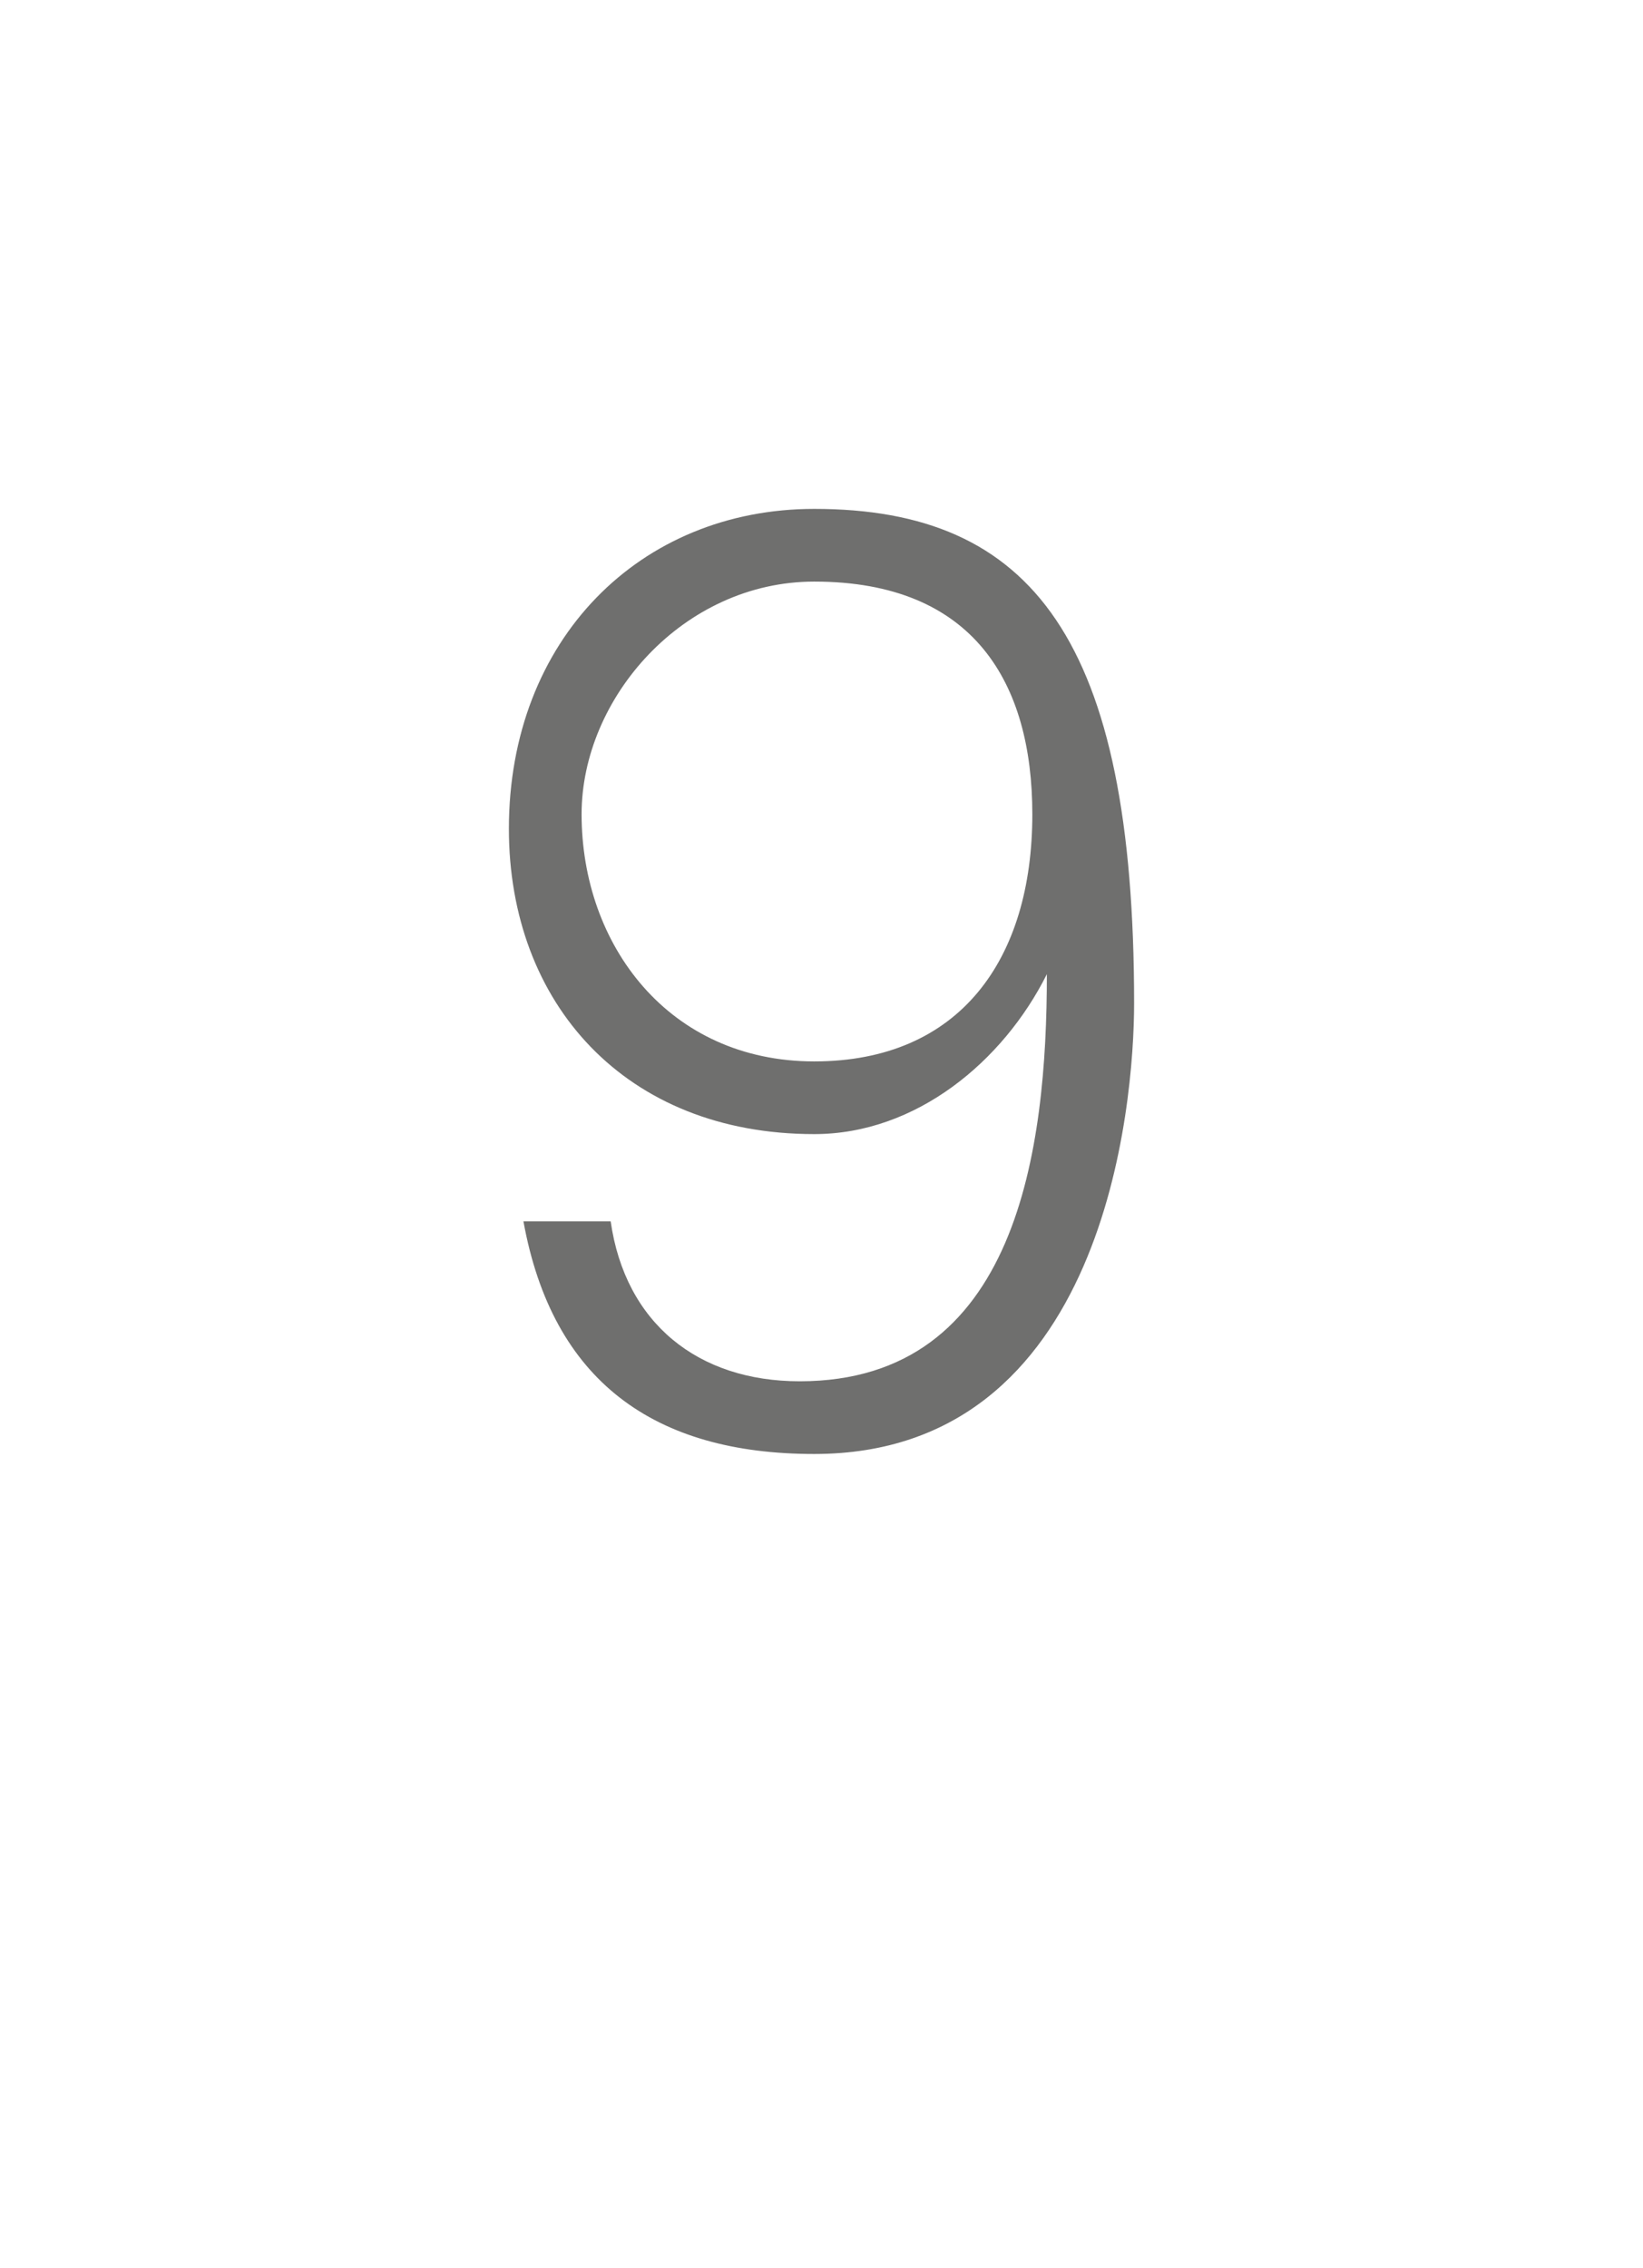 <?xml version="1.0" standalone="no"?><!DOCTYPE svg PUBLIC "-//W3C//DTD SVG 1.1//EN" "http://www.w3.org/Graphics/SVG/1.1/DTD/svg11.dtd"><svg xmlns="http://www.w3.org/2000/svg" version="1.1" width="11.3px" height="15.6px" viewBox="0 -1 11.3 15.6" style="top:-1px"><desc>9</desc><defs/><g id="Polygon89537"><path d="m7.1 4.6c0-.9-.4-1.6-1.5-1.6C4.7 3 4 3.8 4 4.6c0 .9.6 1.7 1.6 1.7c1 0 1.5-.7 1.5-1.7zM4.2 7.4c.1.7.6 1.1 1.3 1.1c1.5 0 1.7-1.6 1.7-2.8c-.3.6-.9 1.1-1.6 1.1c-1.3 0-2.1-.9-2.1-2.1c0-1.3.9-2.2 2.1-2.2c1.5 0 2.2.9 2.2 3.4c0 .7-.2 3.1-2.2 3.1c-1.1 0-1.8-.5-2-1.6h.6z" stroke="none" fill="#6f6f6e"/></g></svg>